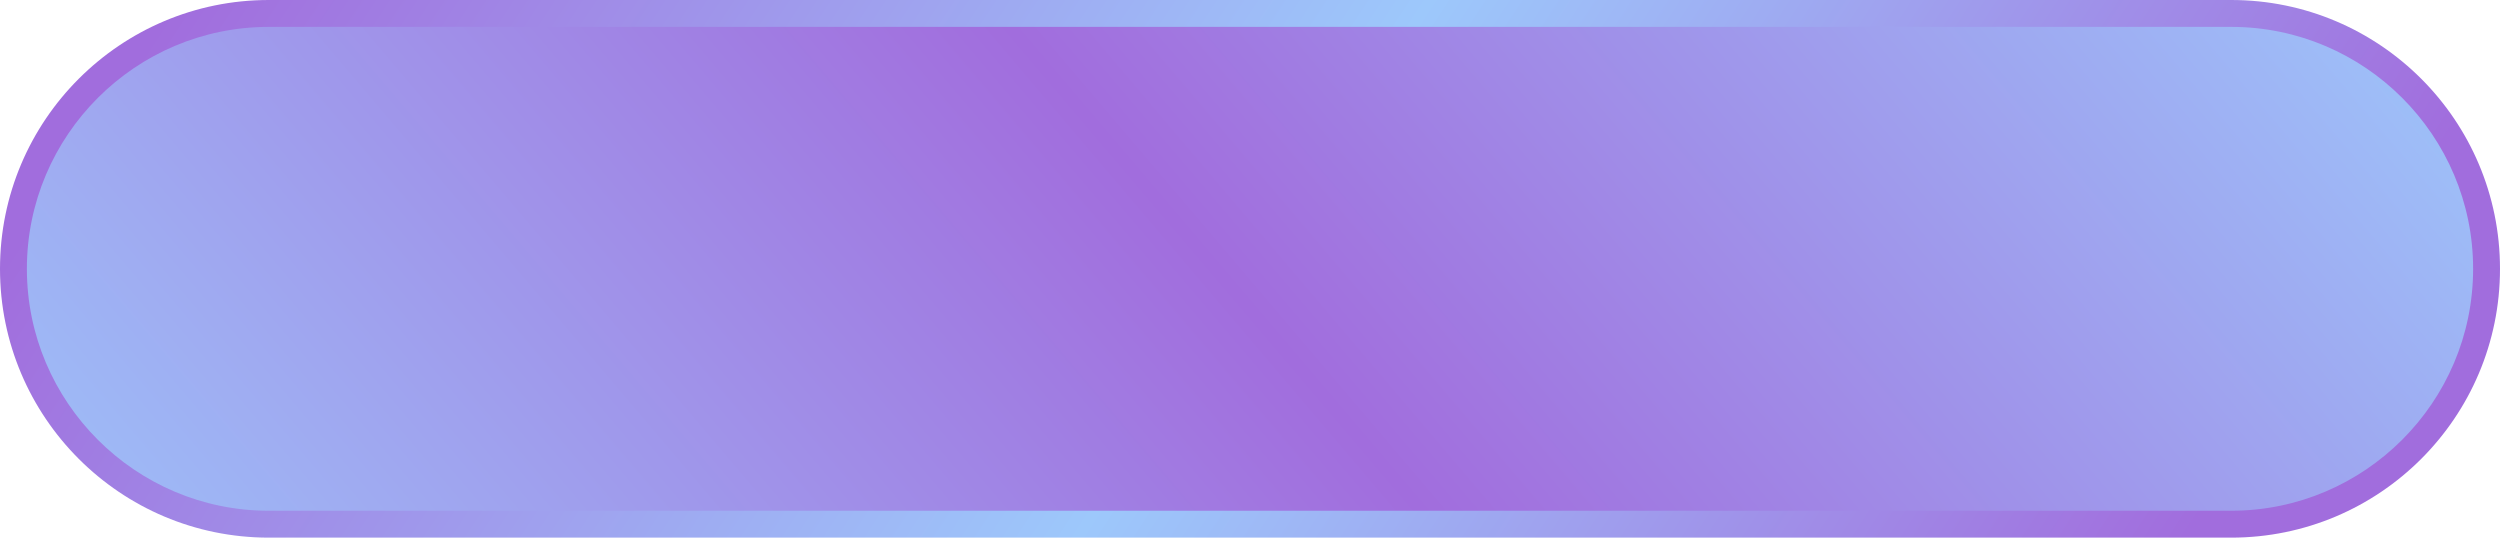 <?xml version="1.0" encoding="UTF-8"?> <!-- Generator: Adobe Illustrator 26.5.0, SVG Export Plug-In . SVG Version: 6.00 Build 0) --> <svg xmlns="http://www.w3.org/2000/svg" xmlns:xlink="http://www.w3.org/1999/xlink" id="Layer_1" x="0px" y="0px" viewBox="0 0 930 200" style="enable-background:new 0 0 930 200;" xml:space="preserve"> <style type="text/css"> .st0{fill:url(#SVGID_1_);} .st1{fill:url(#SVGID_00000089550826993940300860000006809399467168433332_);} </style> <linearGradient id="SVGID_1_" gradientUnits="userSpaceOnUse" x1="139.921" y1="-113.273" x2="754.301" y2="289.8"> <stop offset="0" style="stop-color:#A16DDD"></stop> <stop offset="0.531" style="stop-color:#9DC8FB"></stop> <stop offset="1" style="stop-color:#A16DDD"></stop> </linearGradient> <path class="st0" d="M830,200H100C44.8,200,0,155.2,0,100l0,0C0,44.8,44.8,0,100,0h730c55.2,0,100,44.8,100,100l0,0 C930,155.2,885.2,200,830,200z"></path> <linearGradient id="SVGID_00000156586618675629553090000009079745386826632093_" gradientUnits="userSpaceOnUse" x1="146.812" y1="370.451" x2="763.46" y2="-153.683" gradientTransform="matrix(-1 0 0 -1 930 200)"> <stop offset="0" style="stop-color:#9DC8FB"></stop> <stop offset="0.528" style="stop-color:#A16DDD"></stop> <stop offset="1" style="stop-color:#9EBDF7"></stop> </linearGradient> <path style="fill:url(#SVGID_00000156586618675629553090000009079745386826632093_);" d="M830,10c49.6,0,90,40.4,90,90 s-40.4,90-90,90H100c-49.6,0-90-40.4-90-90s40.4-90,90-90H830z"></path> </svg> 